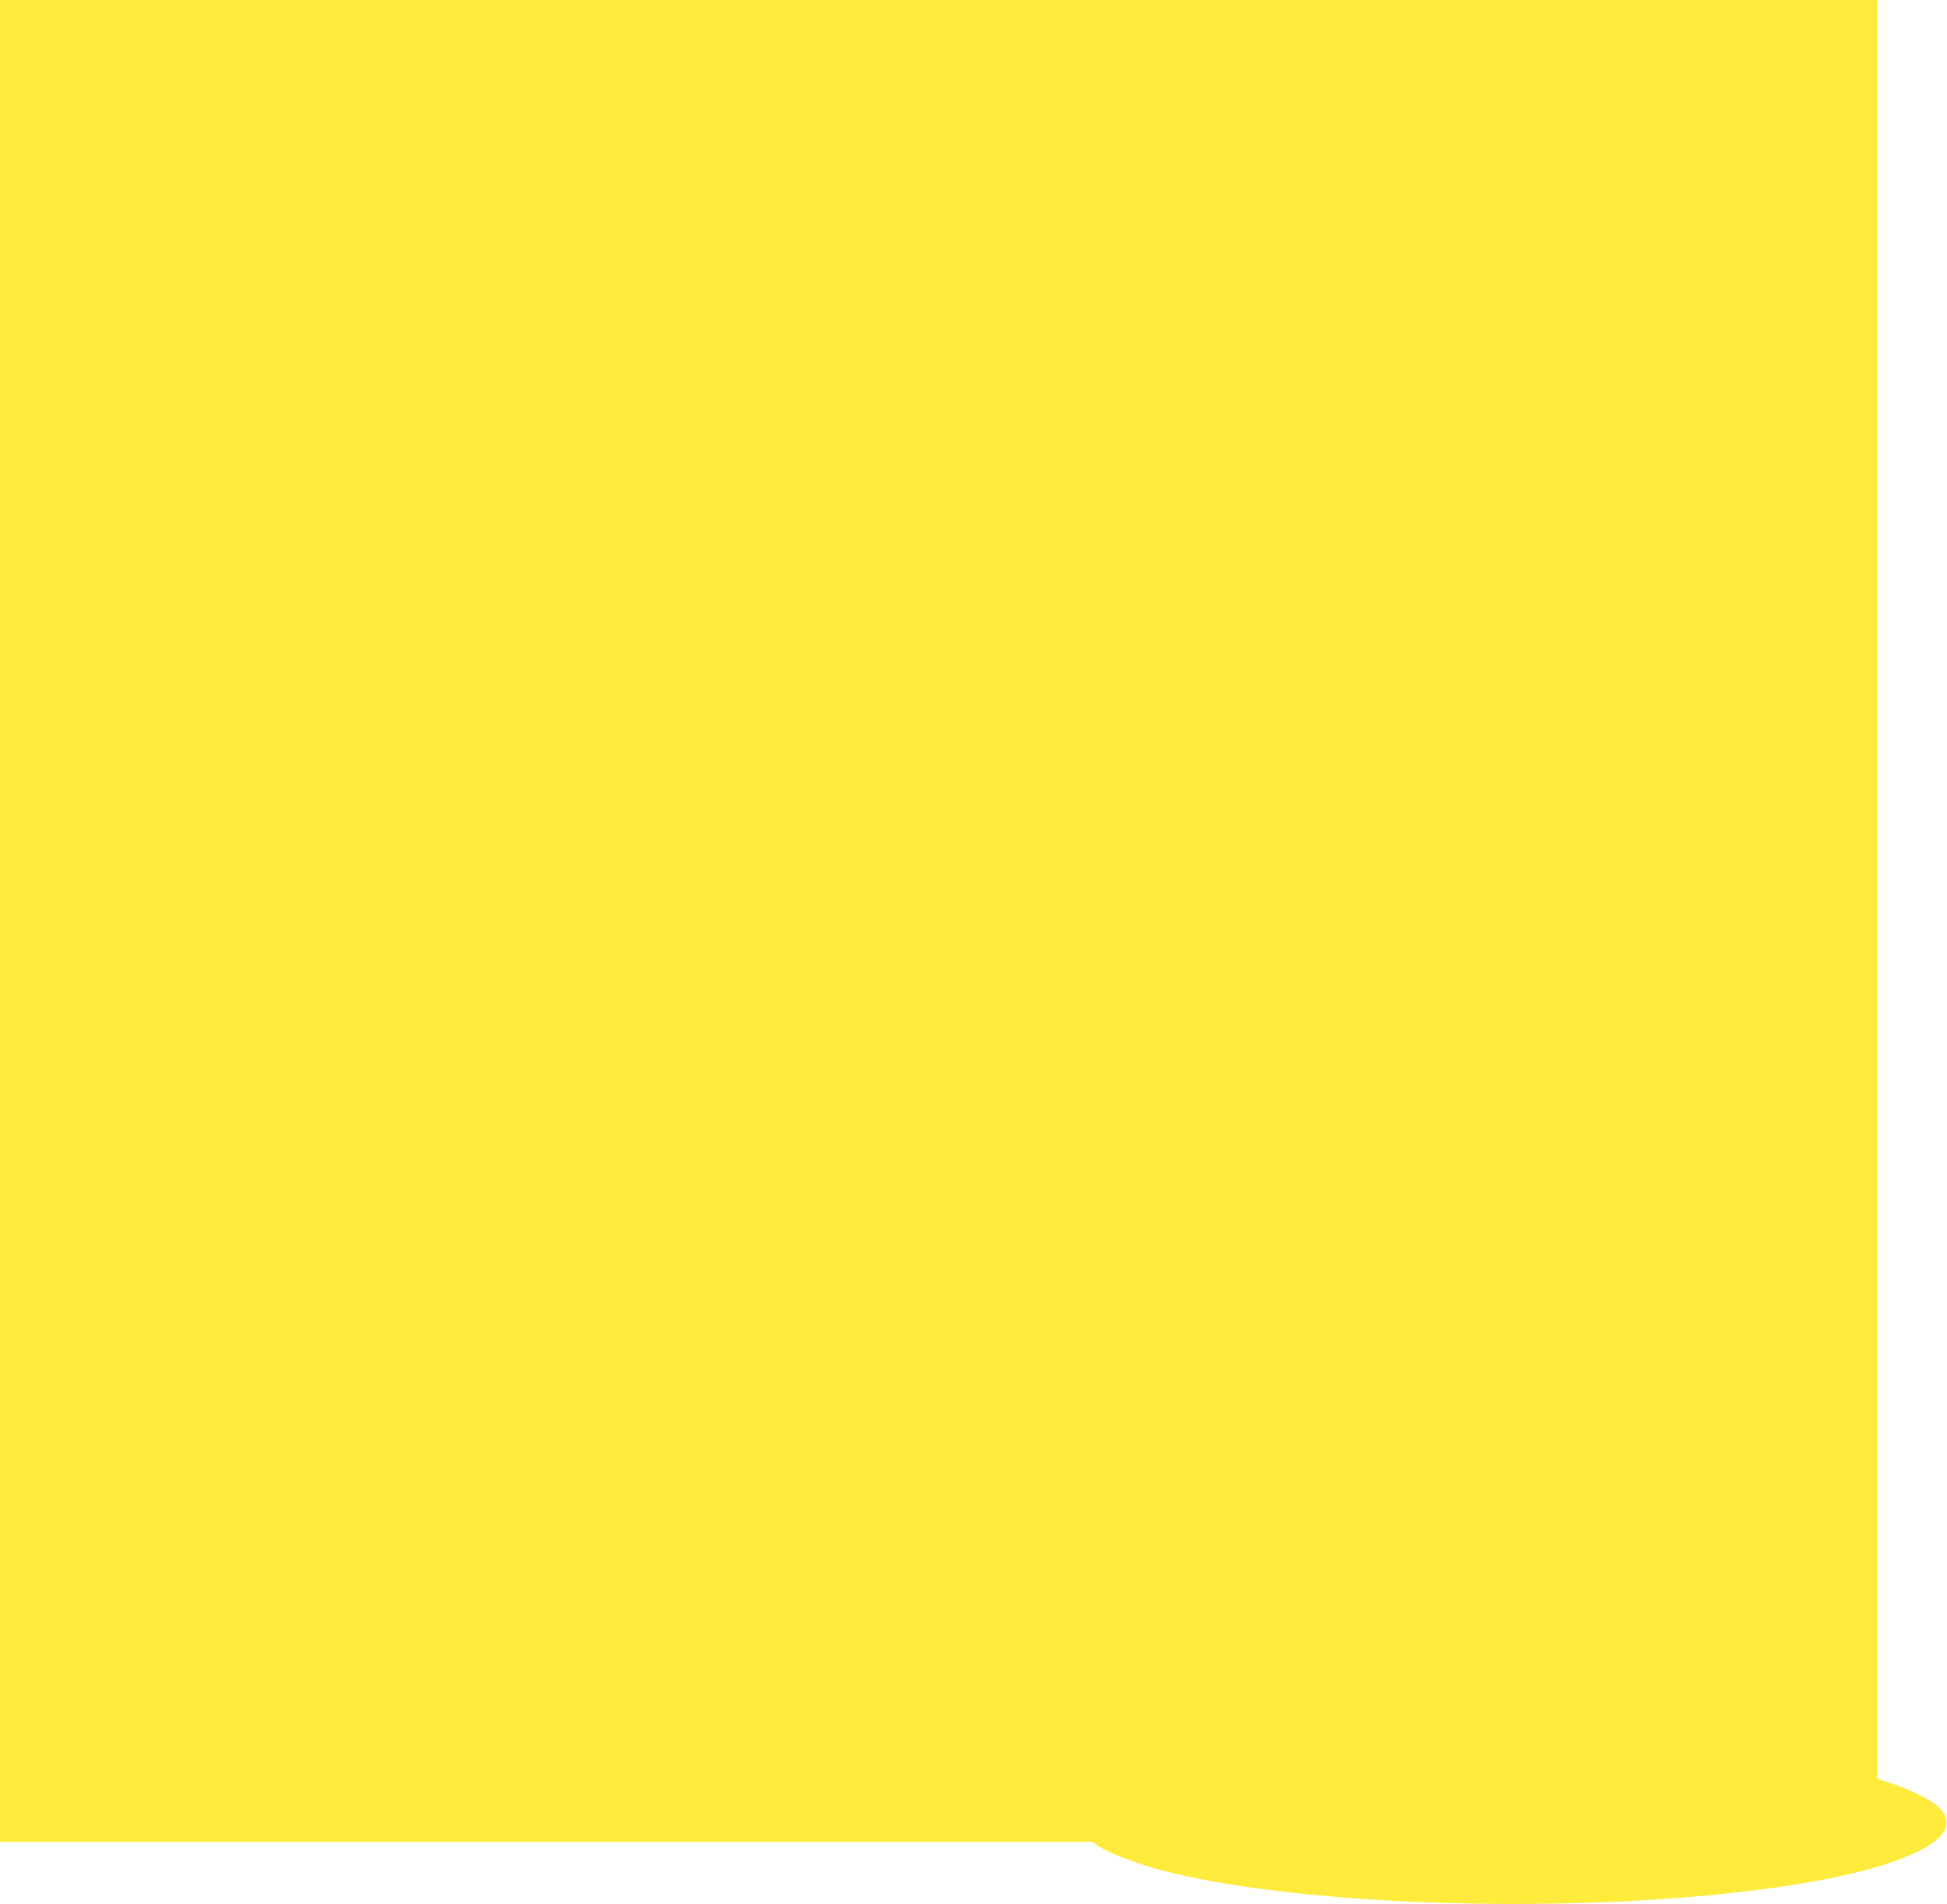 <?xml version="1.0" standalone="no"?>
<!DOCTYPE svg PUBLIC "-//W3C//DTD SVG 20010904//EN"
 "http://www.w3.org/TR/2001/REC-SVG-20010904/DTD/svg10.dtd">
<svg version="1.0" xmlns="http://www.w3.org/2000/svg"
 width="1280pt" height="1252pt" viewBox="0 0 1280 1252"
 preserveAspectRatio="xMidYMid meet">
<g transform="translate(0,1252) scale(0.1,-0.1)"
fill="#ffeb3b" stroke="none">
<path d="M0 6465 l0 -6055 3591 0 3591 0 29 -21 c70 -50 261 -123 442 -170
843 -216 2442 -281 3692 -149 593 63 1007 153 1261 275 201 97 245 205 124
307 -49 41 -197 112 -302 145 l-88 28 0 5848 0 5847 -6170 0 -6170 0 0 -6055z"/>
</g>
</svg>
